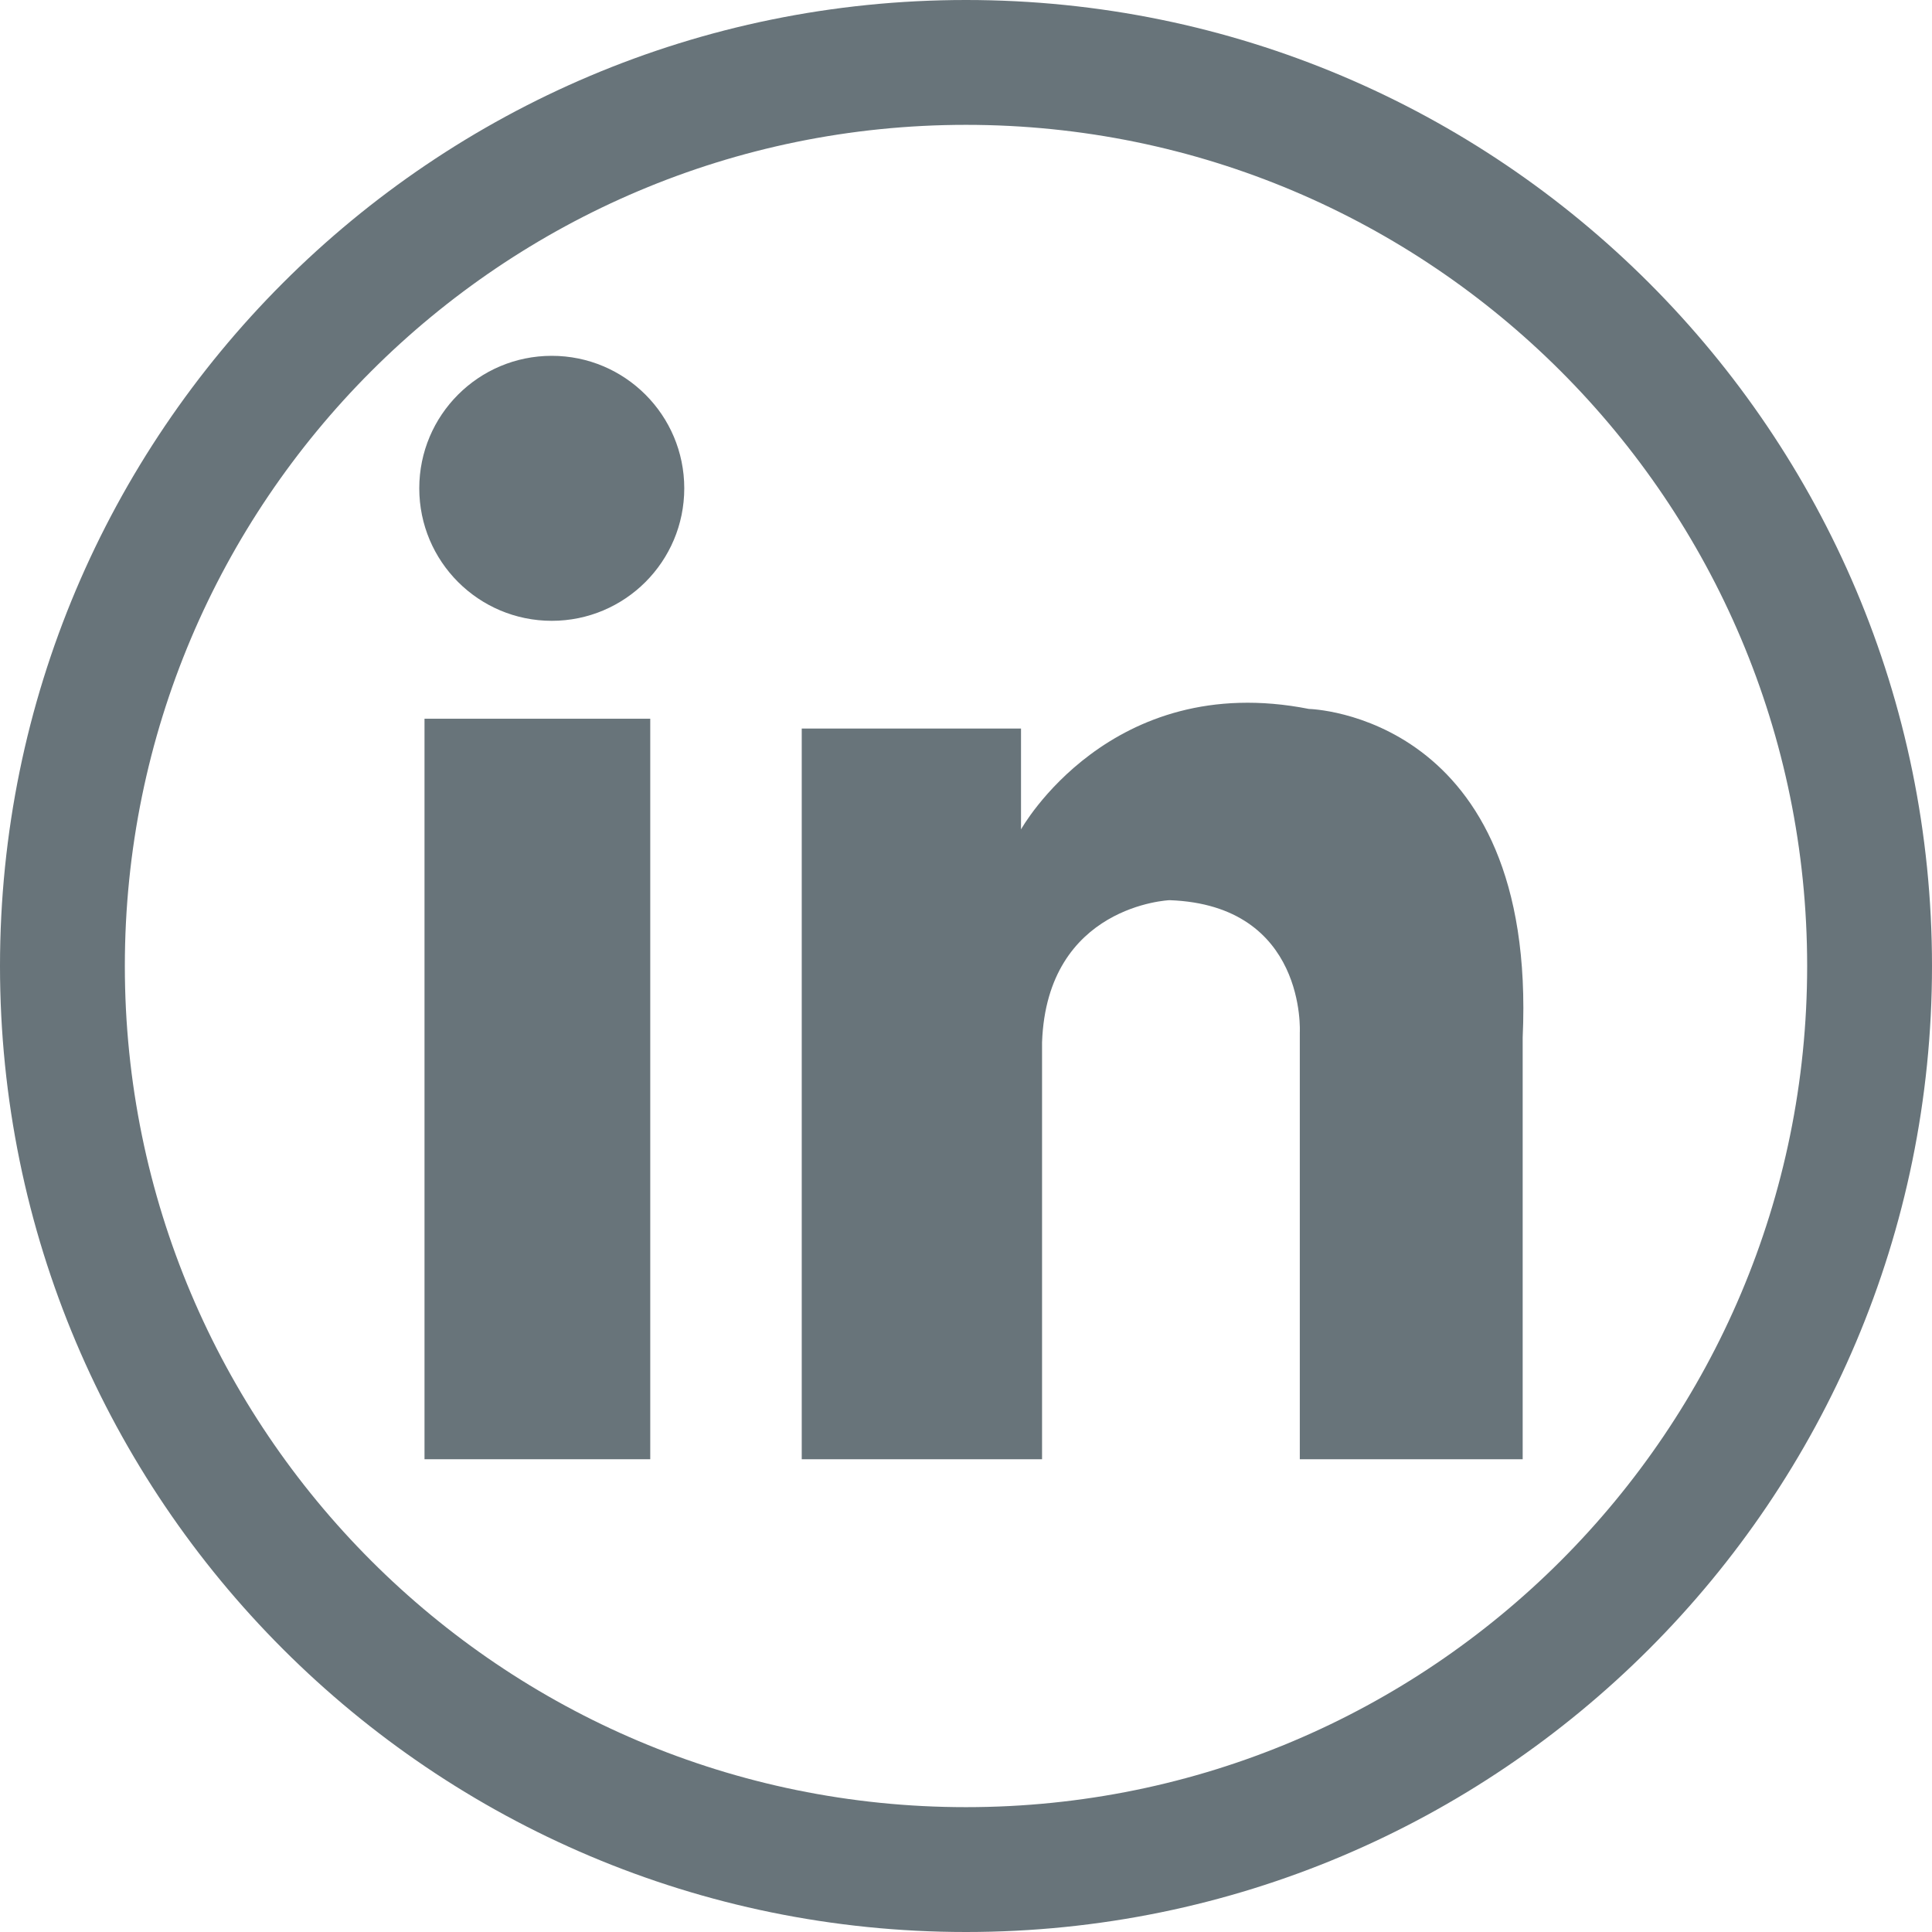 <?xml version="1.0" encoding="UTF-8"?>
<svg id="Layer_2" data-name="Layer 2" width="30" height="30" xmlns="http://www.w3.org/2000/svg" viewBox="0 0 472 472">
  <defs>
    <style>
      .cls-1 {
        fill: #68747a;
      }
    </style>
  </defs>
  <g id="Layer_28" data-name="Layer 28">
    <path class="cls-1" d="m236,0C105.66,0,0,105.66,0,236s105.66,236,236,236,236-105.66,236-236S366.34,0,236,0Zm0,441.5c-113.49,0-205.5-92.01-205.5-205.5S122.51,30.5,236,30.5s205.5,92.01,205.5,205.5-92.01,205.5-205.5,205.5Z"/>
  </g>
  <g id="Layer_34" data-name="Layer 34">
    <g>
      <circle class="cls-1" cx="134.8" cy="119.3" r="32.37"/>
      <rect class="cls-1" x="103.71" y="175.59" width="55.15" height="180.91"/>
      <path class="cls-1" d="m195.88,177.99h53.56v24.64s21.73-39.02,70.35-29.43c0,0,55.81,1.2,52.21,80.27v103.03h-54.45v-104.23s1.73-31.15-31.82-32.35c0,0-29.95,1.2-31.15,34.74v101.84h-58.71v-178.51Z"/>
    </g>
  </g>
</svg>